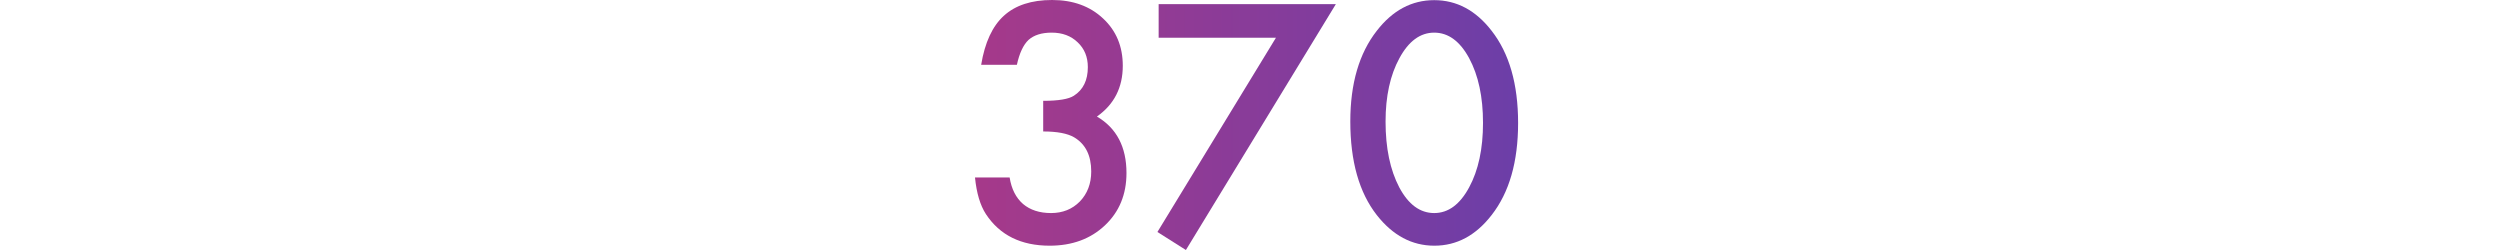 <?xml version="1.0" encoding="UTF-8"?> <svg xmlns="http://www.w3.org/2000/svg" width="300" height="30" viewBox="0 0 300 30" fill="none"> <path d="M125.183 15.776V12.1C127.006 12.1 128.232 11.897 128.86 11.49C129.98 10.776 130.541 9.631 130.541 8.054C130.541 6.835 130.134 5.844 129.321 5.08C128.521 4.304 127.48 3.916 126.2 3.916C125.005 3.916 124.081 4.206 123.429 4.784C122.8 5.376 122.333 6.373 122.025 7.777H117.739C118.182 5.092 119.094 3.128 120.473 1.884C121.852 0.628 123.78 0 126.255 0C128.755 0 130.793 0.739 132.369 2.217C133.946 3.682 134.734 5.573 134.734 7.888C134.734 10.499 133.7 12.531 131.631 13.984C133.995 15.376 135.177 17.636 135.177 20.764C135.177 23.325 134.315 25.419 132.591 27.044C130.867 28.67 128.656 29.483 125.959 29.483C122.523 29.483 119.974 28.22 118.312 25.696C117.622 24.637 117.185 23.171 117 21.299H121.156C121.378 22.679 121.914 23.738 122.764 24.477C123.626 25.203 124.746 25.567 126.126 25.567C127.517 25.567 128.669 25.105 129.58 24.181C130.491 23.233 130.947 22.032 130.947 20.579C130.947 18.658 130.264 17.291 128.897 16.478C128.096 16.01 126.858 15.776 125.183 15.776Z" fill="url(#paint0_linear)"></path> <path d="M153.115 4.526H139.038V0.499H160.3L142.308 30L138.89 27.839L153.115 4.526Z" fill="url(#paint1_linear)"></path> <path d="M162.037 14.575C162.037 10.031 163.096 6.404 165.214 3.695C167.111 1.244 169.408 0.018 172.105 0.018C174.802 0.018 177.099 1.244 178.995 3.695C181.113 6.404 182.172 10.092 182.172 14.76C182.172 19.415 181.113 23.097 178.995 25.807C177.099 28.257 174.808 29.483 172.123 29.483C169.438 29.483 167.135 28.257 165.214 25.807C163.096 23.097 162.037 19.353 162.037 14.575ZM166.267 14.594C166.267 17.759 166.815 20.388 167.911 22.482C169.007 24.538 170.405 25.567 172.105 25.567C173.792 25.567 175.19 24.538 176.298 22.482C177.406 20.437 177.961 17.857 177.961 14.741C177.961 11.626 177.406 9.039 176.298 6.983C175.19 4.938 173.792 3.916 172.105 3.916C170.43 3.916 169.038 4.938 167.93 6.983C166.821 9.015 166.267 11.552 166.267 14.594Z" fill="url(#paint2_linear)"></path> <defs> <linearGradient id="paint0_linear" x1="59.5" y1="30" x2="182" y2="30" gradientUnits="userSpaceOnUse"> <stop stop-color="#D9356F"></stop> <stop offset="1" stop-color="#6C3EA8"></stop> </linearGradient> <linearGradient id="paint1_linear" x1="59.5" y1="30" x2="182" y2="30" gradientUnits="userSpaceOnUse"> <stop stop-color="#D9356F"></stop> <stop offset="1" stop-color="#6C3EA8"></stop> </linearGradient> <linearGradient id="paint2_linear" x1="59.5" y1="30" x2="182" y2="30" gradientUnits="userSpaceOnUse"> <stop stop-color="#D9356F"></stop> <stop offset="1" stop-color="#6C3EA8"></stop> </linearGradient> </defs> </svg> 